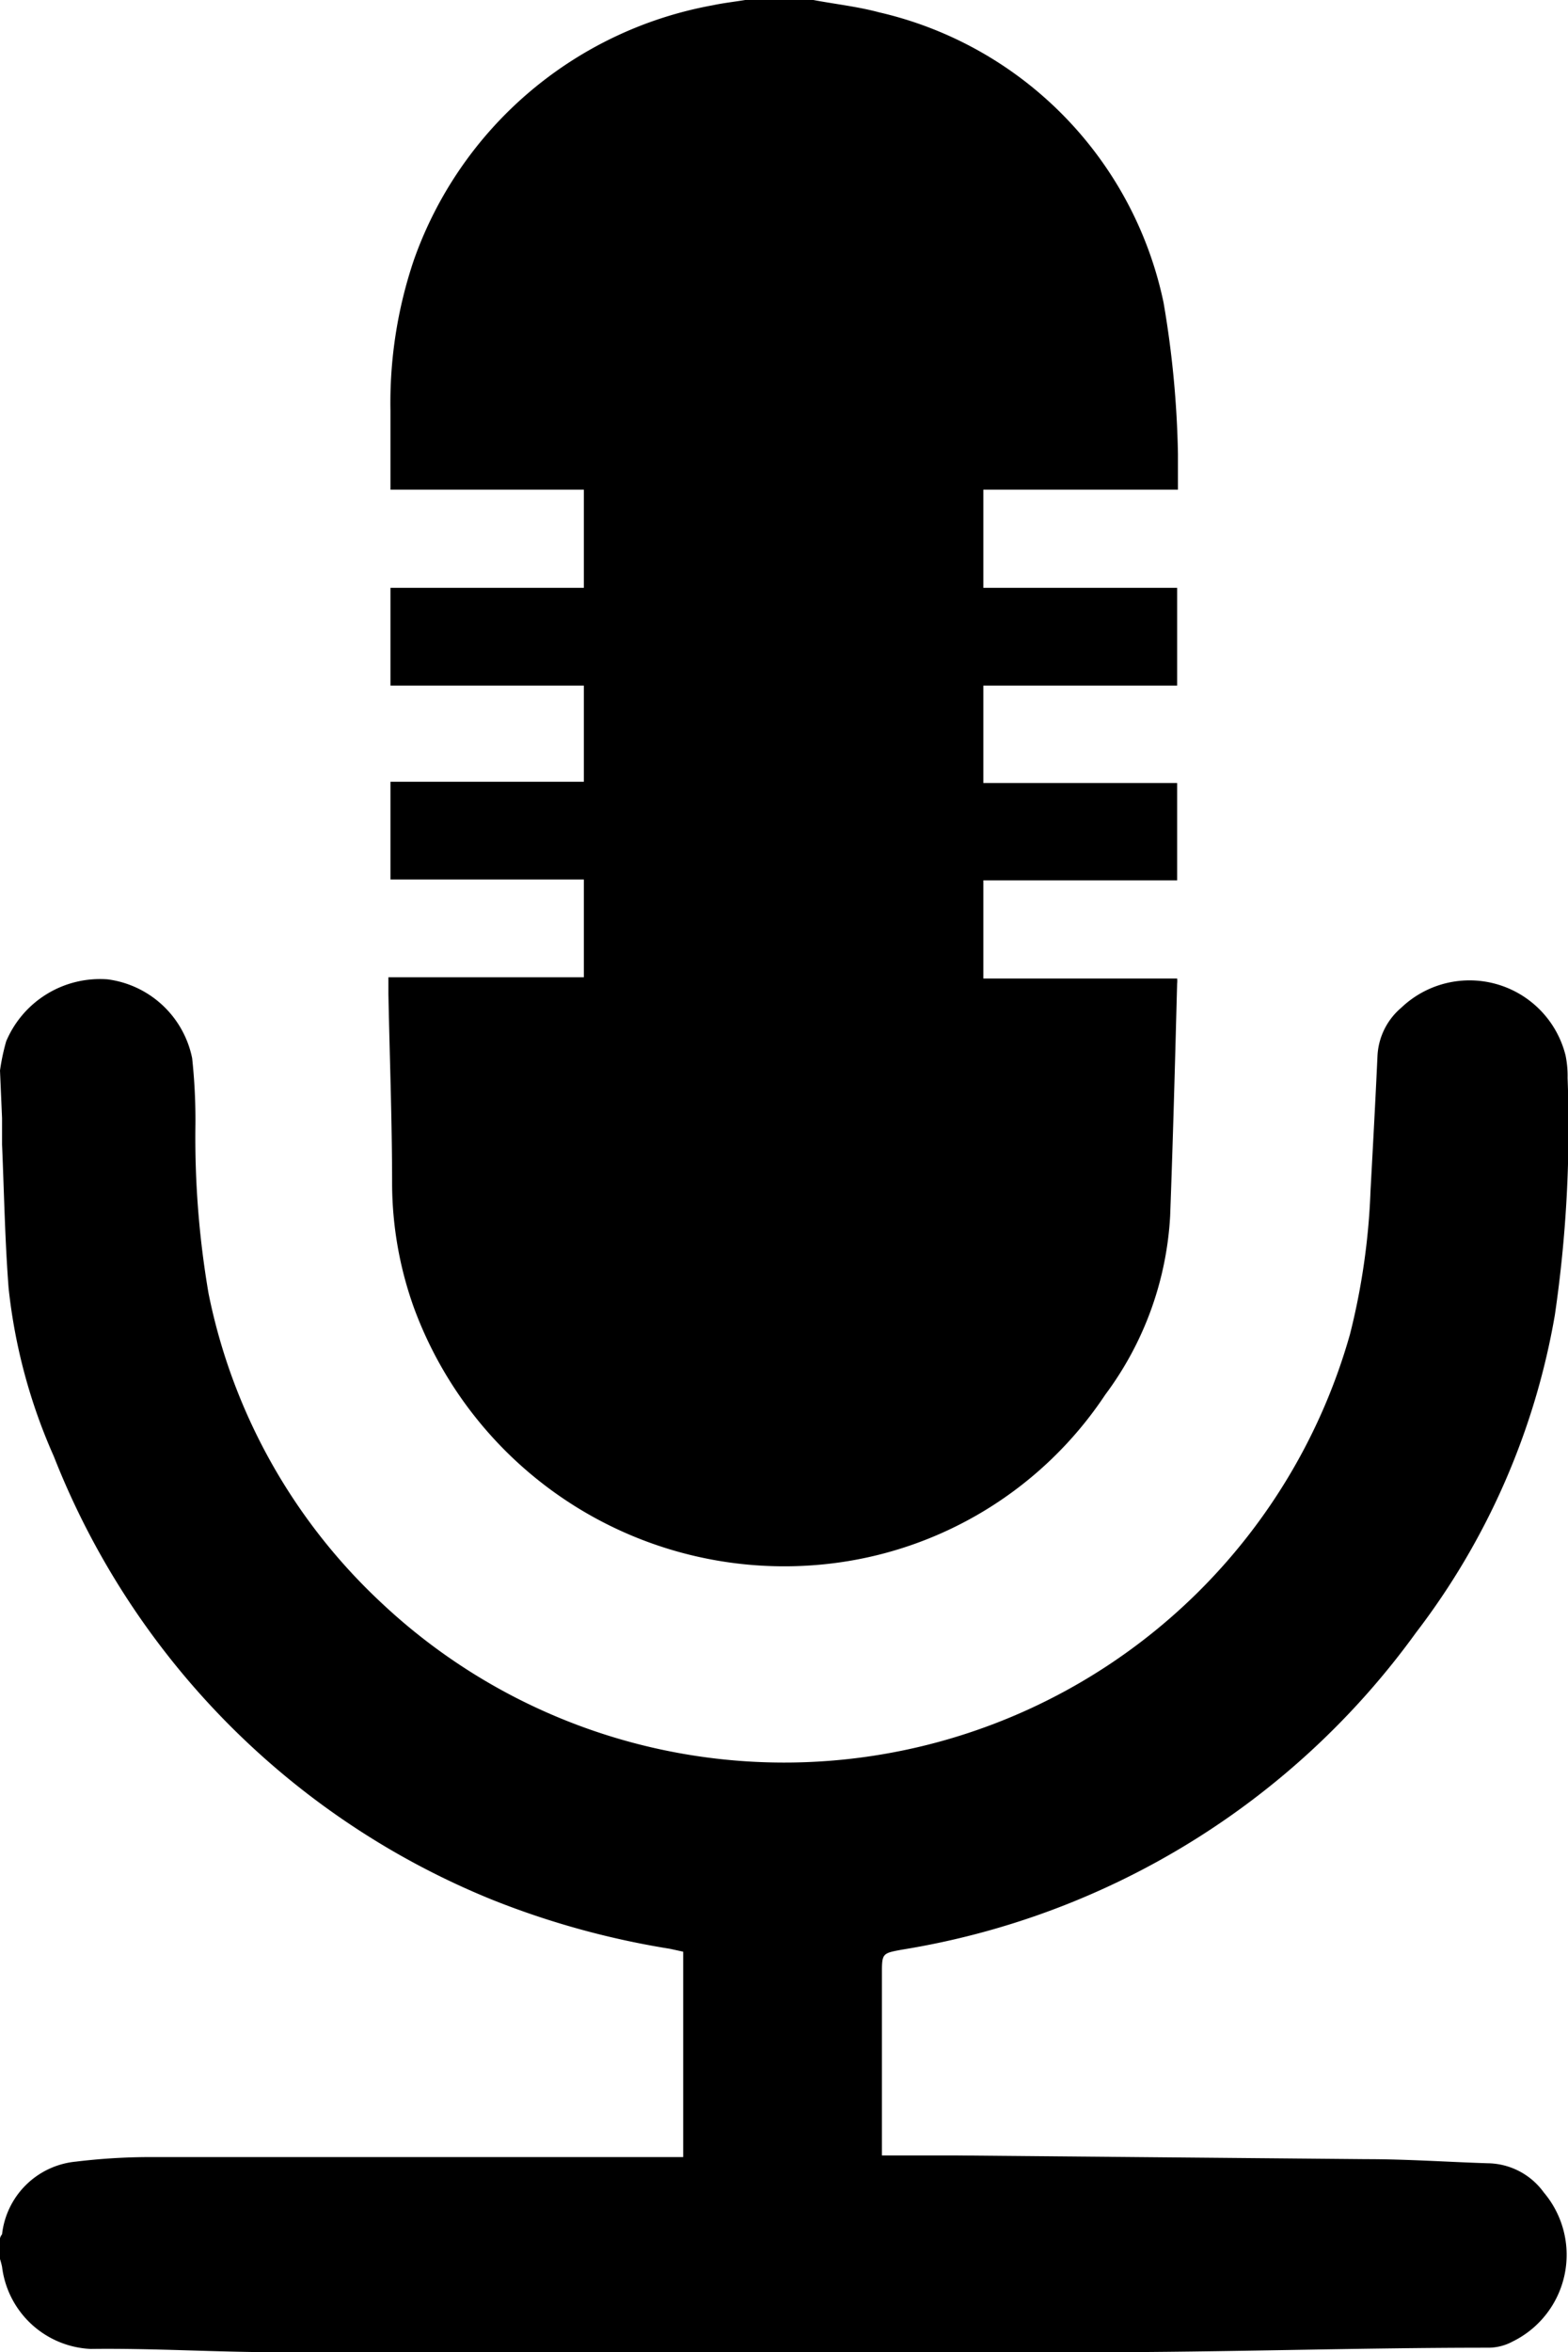 <svg id="Layer_1" data-name="Layer 1" xmlns="http://www.w3.org/2000/svg" viewBox="0 0 38.19 57.26"><title>mic</title><path class="st0" d="M152.63,218.31c.53.1,1.08.16,1.6.3a9.18,9.18,0,0,1,6.93,7.07,24.15,24.15,0,0,1,.35,3.68c0,.28,0,.56,0,.87h-4.74v2.39h4.72V235h-4.72v2.37h4.72v2.37h-4.72v2.39h4.72a.52.52,0,0,1,0,.12c-.05,1.89-.1,3.78-.17,5.66a8,8,0,0,1-1.58,4.35,9.34,9.34,0,0,1-6.76,4.12,9.61,9.61,0,0,1-10.08-6.24,9,9,0,0,1-.53-3c0-1.55-.06-3.1-.09-4.64,0-.12,0-.25,0-.4h4.76v-2.38h-4.71v-2.38h4.71V235h-4.71v-2.38h4.71v-2.39h-4.71c0-.67,0-1.3,0-1.92a10.84,10.84,0,0,1,.57-3.67,9.52,9.52,0,0,1,7.27-6.2c.28-.06.57-.09.86-.14Z" transform="translate(-132.82 -218.31)"/><path class="st0" d="M132.82,244.37a5.23,5.23,0,0,1,.15-.71,2.48,2.48,0,0,1,2.47-1.51,2.42,2.42,0,0,1,2.06,1.92,14.08,14.08,0,0,1,.08,1.6,22.47,22.47,0,0,0,.32,4.13,14.09,14.09,0,0,0,4.18,7.5,14.32,14.32,0,0,0,23.62-6.51,16.69,16.69,0,0,0,.5-3.49c.06-1.1.12-2.2.17-3.29a1.64,1.64,0,0,1,.58-1.17,2.41,2.41,0,0,1,4,1.16,2.47,2.47,0,0,1,.05.55,31.52,31.52,0,0,1-.31,5.77,17.62,17.62,0,0,1-3.38,7.73,19.23,19.23,0,0,1-12.52,7.72c-.49.09-.49.09-.49.6q0,2,0,4v.41h1.8l10,.09c1,0,2,.07,2.95.1a1.71,1.71,0,0,1,1.37.71,2.35,2.35,0,0,1-.76,3.63,1.25,1.25,0,0,1-.61.15c-3.19,0-6.39.11-9.58.11q-9.93,0-19.86,0c-1.53,0-3.06-.1-4.58-.08a2.28,2.28,0,0,1-2.16-2,2,2,0,0,0-.06-.22q0-.18,0-.35c0-.07,0-.15.06-.22a2,2,0,0,1,1.8-1.77,15.09,15.09,0,0,1,1.69-.11l12.71,0h.39v-5l-.32-.07a20.37,20.37,0,0,1-4.32-1.19,19.24,19.24,0,0,1-10.69-10.8,13.6,13.6,0,0,1-1.1-4.09c-.09-1.16-.11-2.33-.16-3.5,0-.21,0-.42,0-.64Z" transform="translate(-132.82 -218.31)"/></svg>